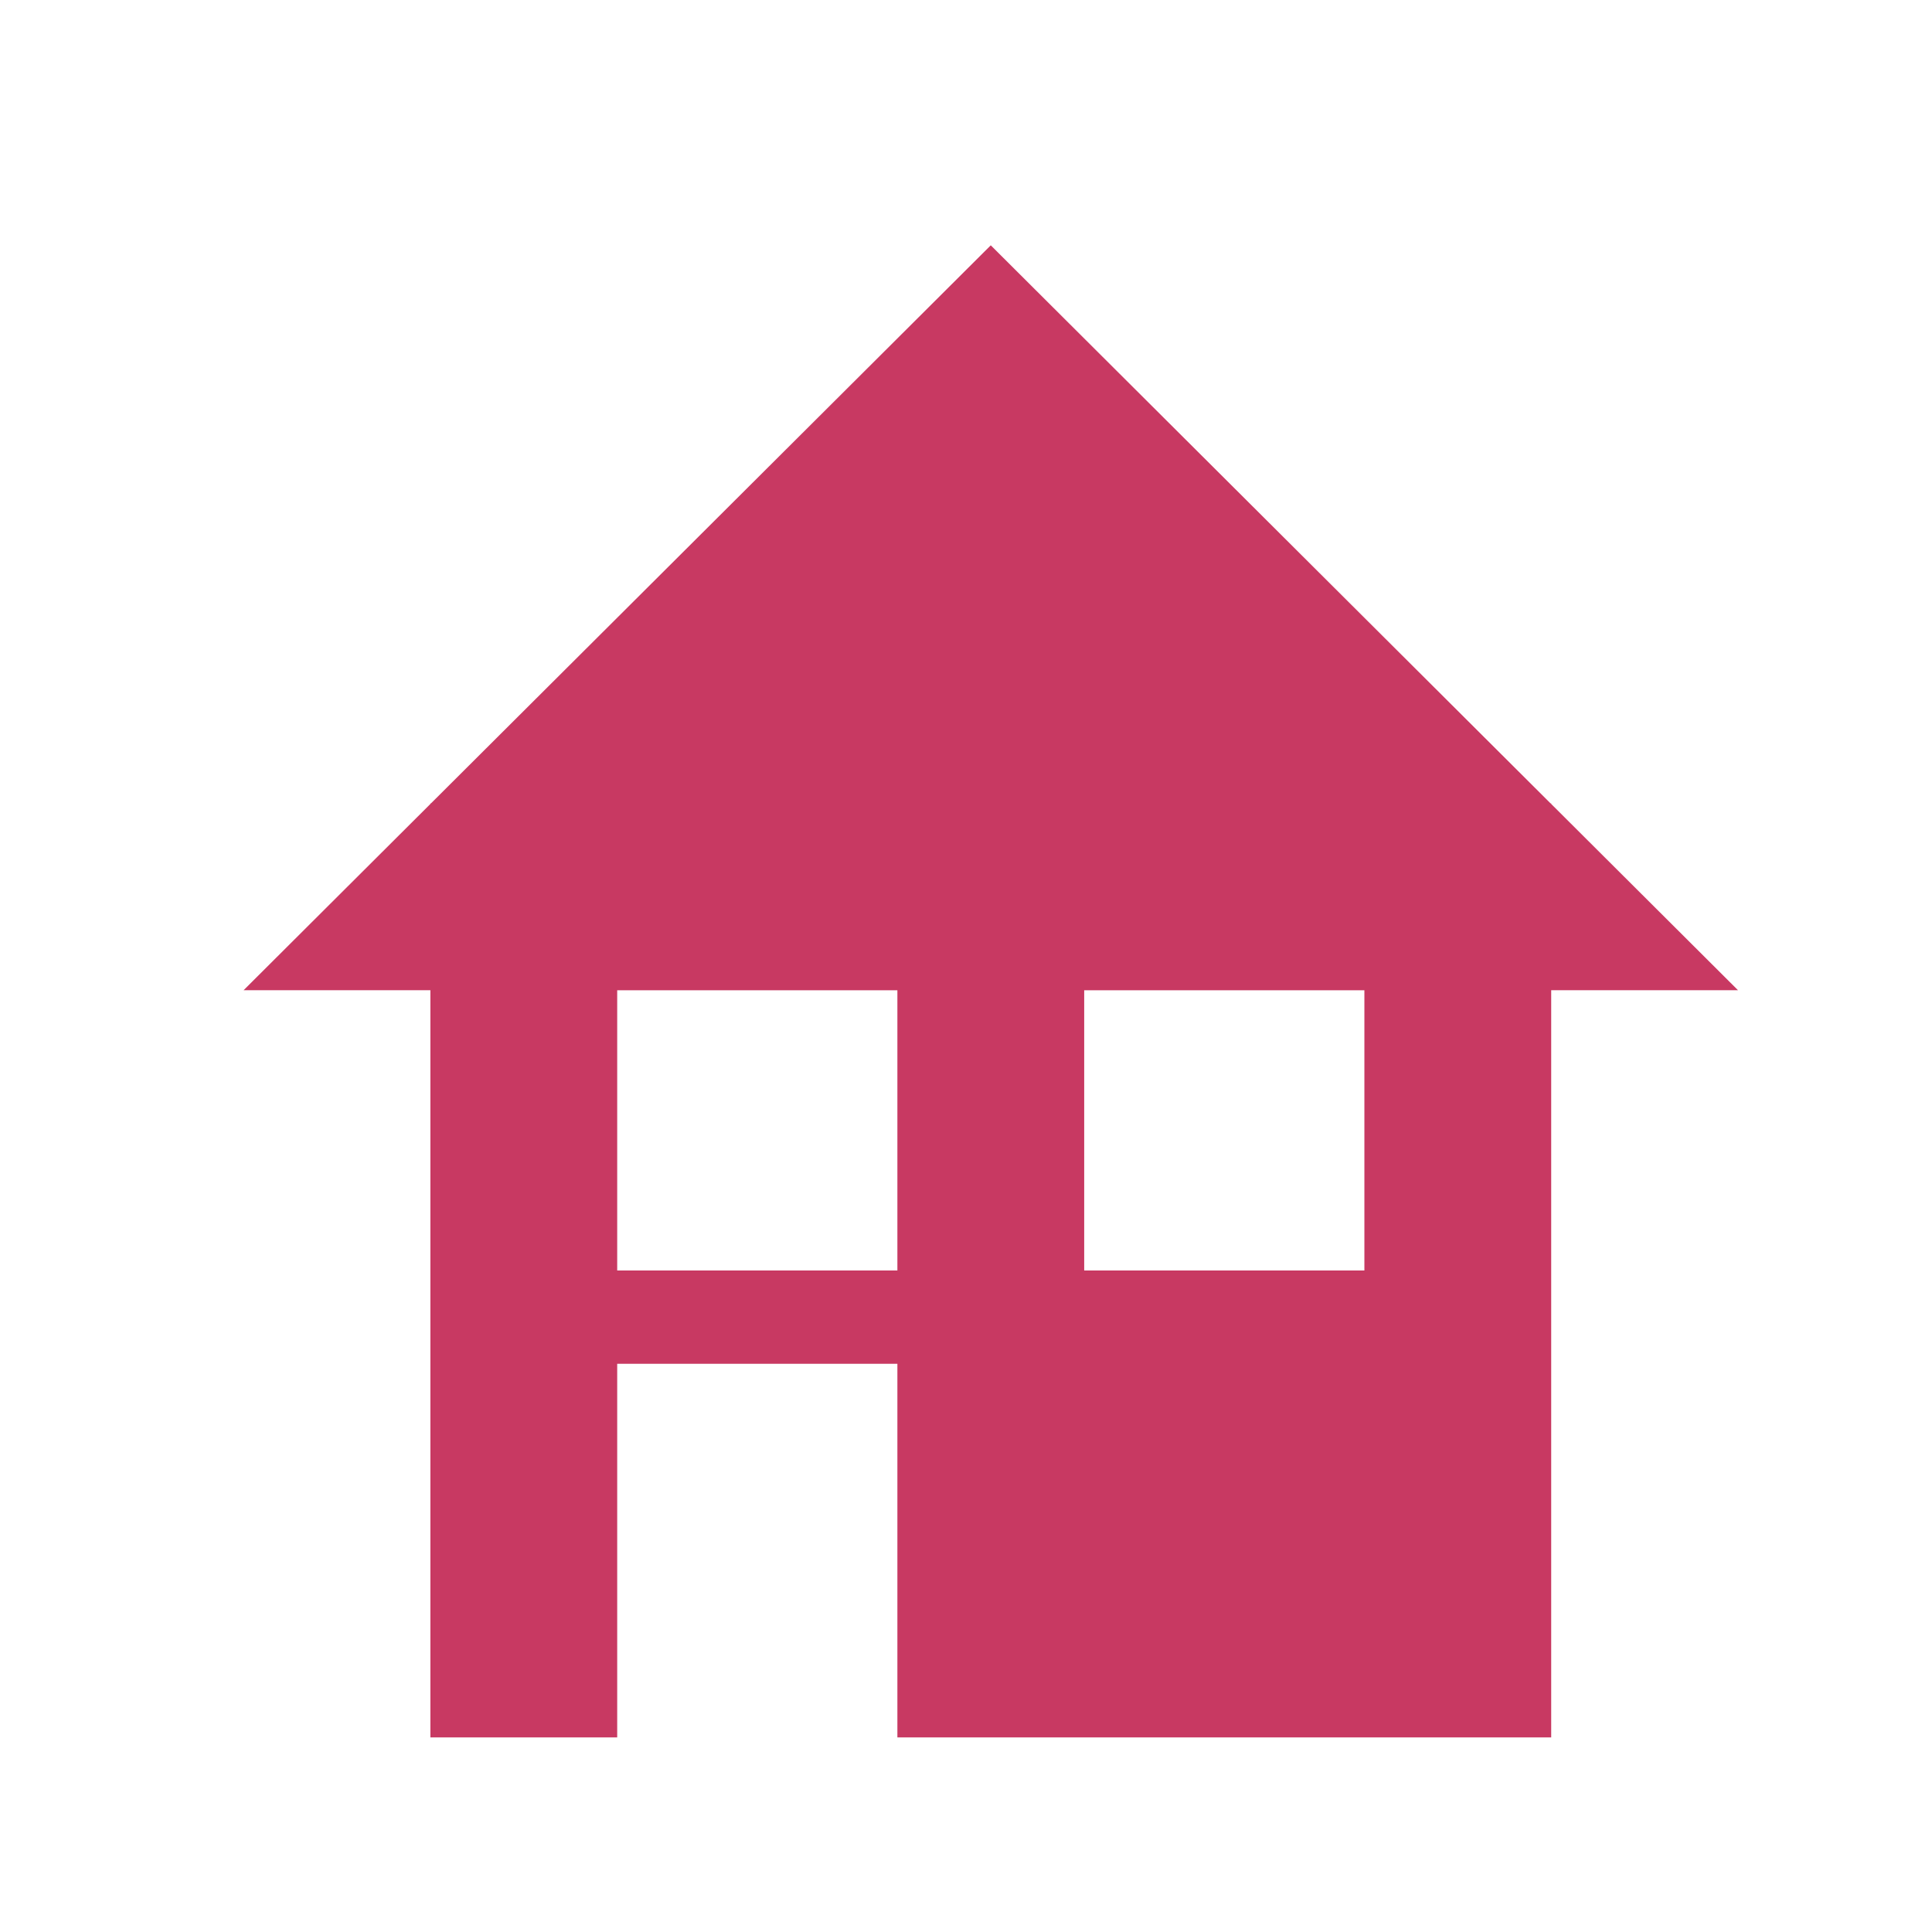 <?xml version="1.0" encoding="utf-8"?>
<!-- Generator: Adobe Illustrator 14.0.0, SVG Export Plug-In  -->
<!DOCTYPE svg PUBLIC "-//W3C//DTD SVG 1.1//EN" "http://www.w3.org/Graphics/SVG/1.1/DTD/svg11.dtd">
<svg version="1.1"
	 xmlns="http://www.w3.org/2000/svg" xmlns:xlink="http://www.w3.org/1999/xlink" xmlns:a="http://ns.adobe.com/AdobeSVGViewerExtensions/3.0/"
	 x="0px" y="0px" width="39px" height="39px" viewBox="-3.758 -3.583 39 39" enable-background="new -3.758 -3.583 39 39"
	 xml:space="preserve">
<defs>
</defs>
<path fill="#C83962" d="M27.555,12.646v-0.011h-0.012L16.242,1.369L4.941,12.635H4.93v0.011l-3.771,3.76H4.93v15.083h3.771v-7.542
	h5.656v7.542h13.198V16.406h3.771L27.555,12.646z M14.357,22.063H8.701v-5.656h5.656V22.063z M23.784,22.063h-5.656v-5.656h5.656
	V22.063z"/>
</svg>
